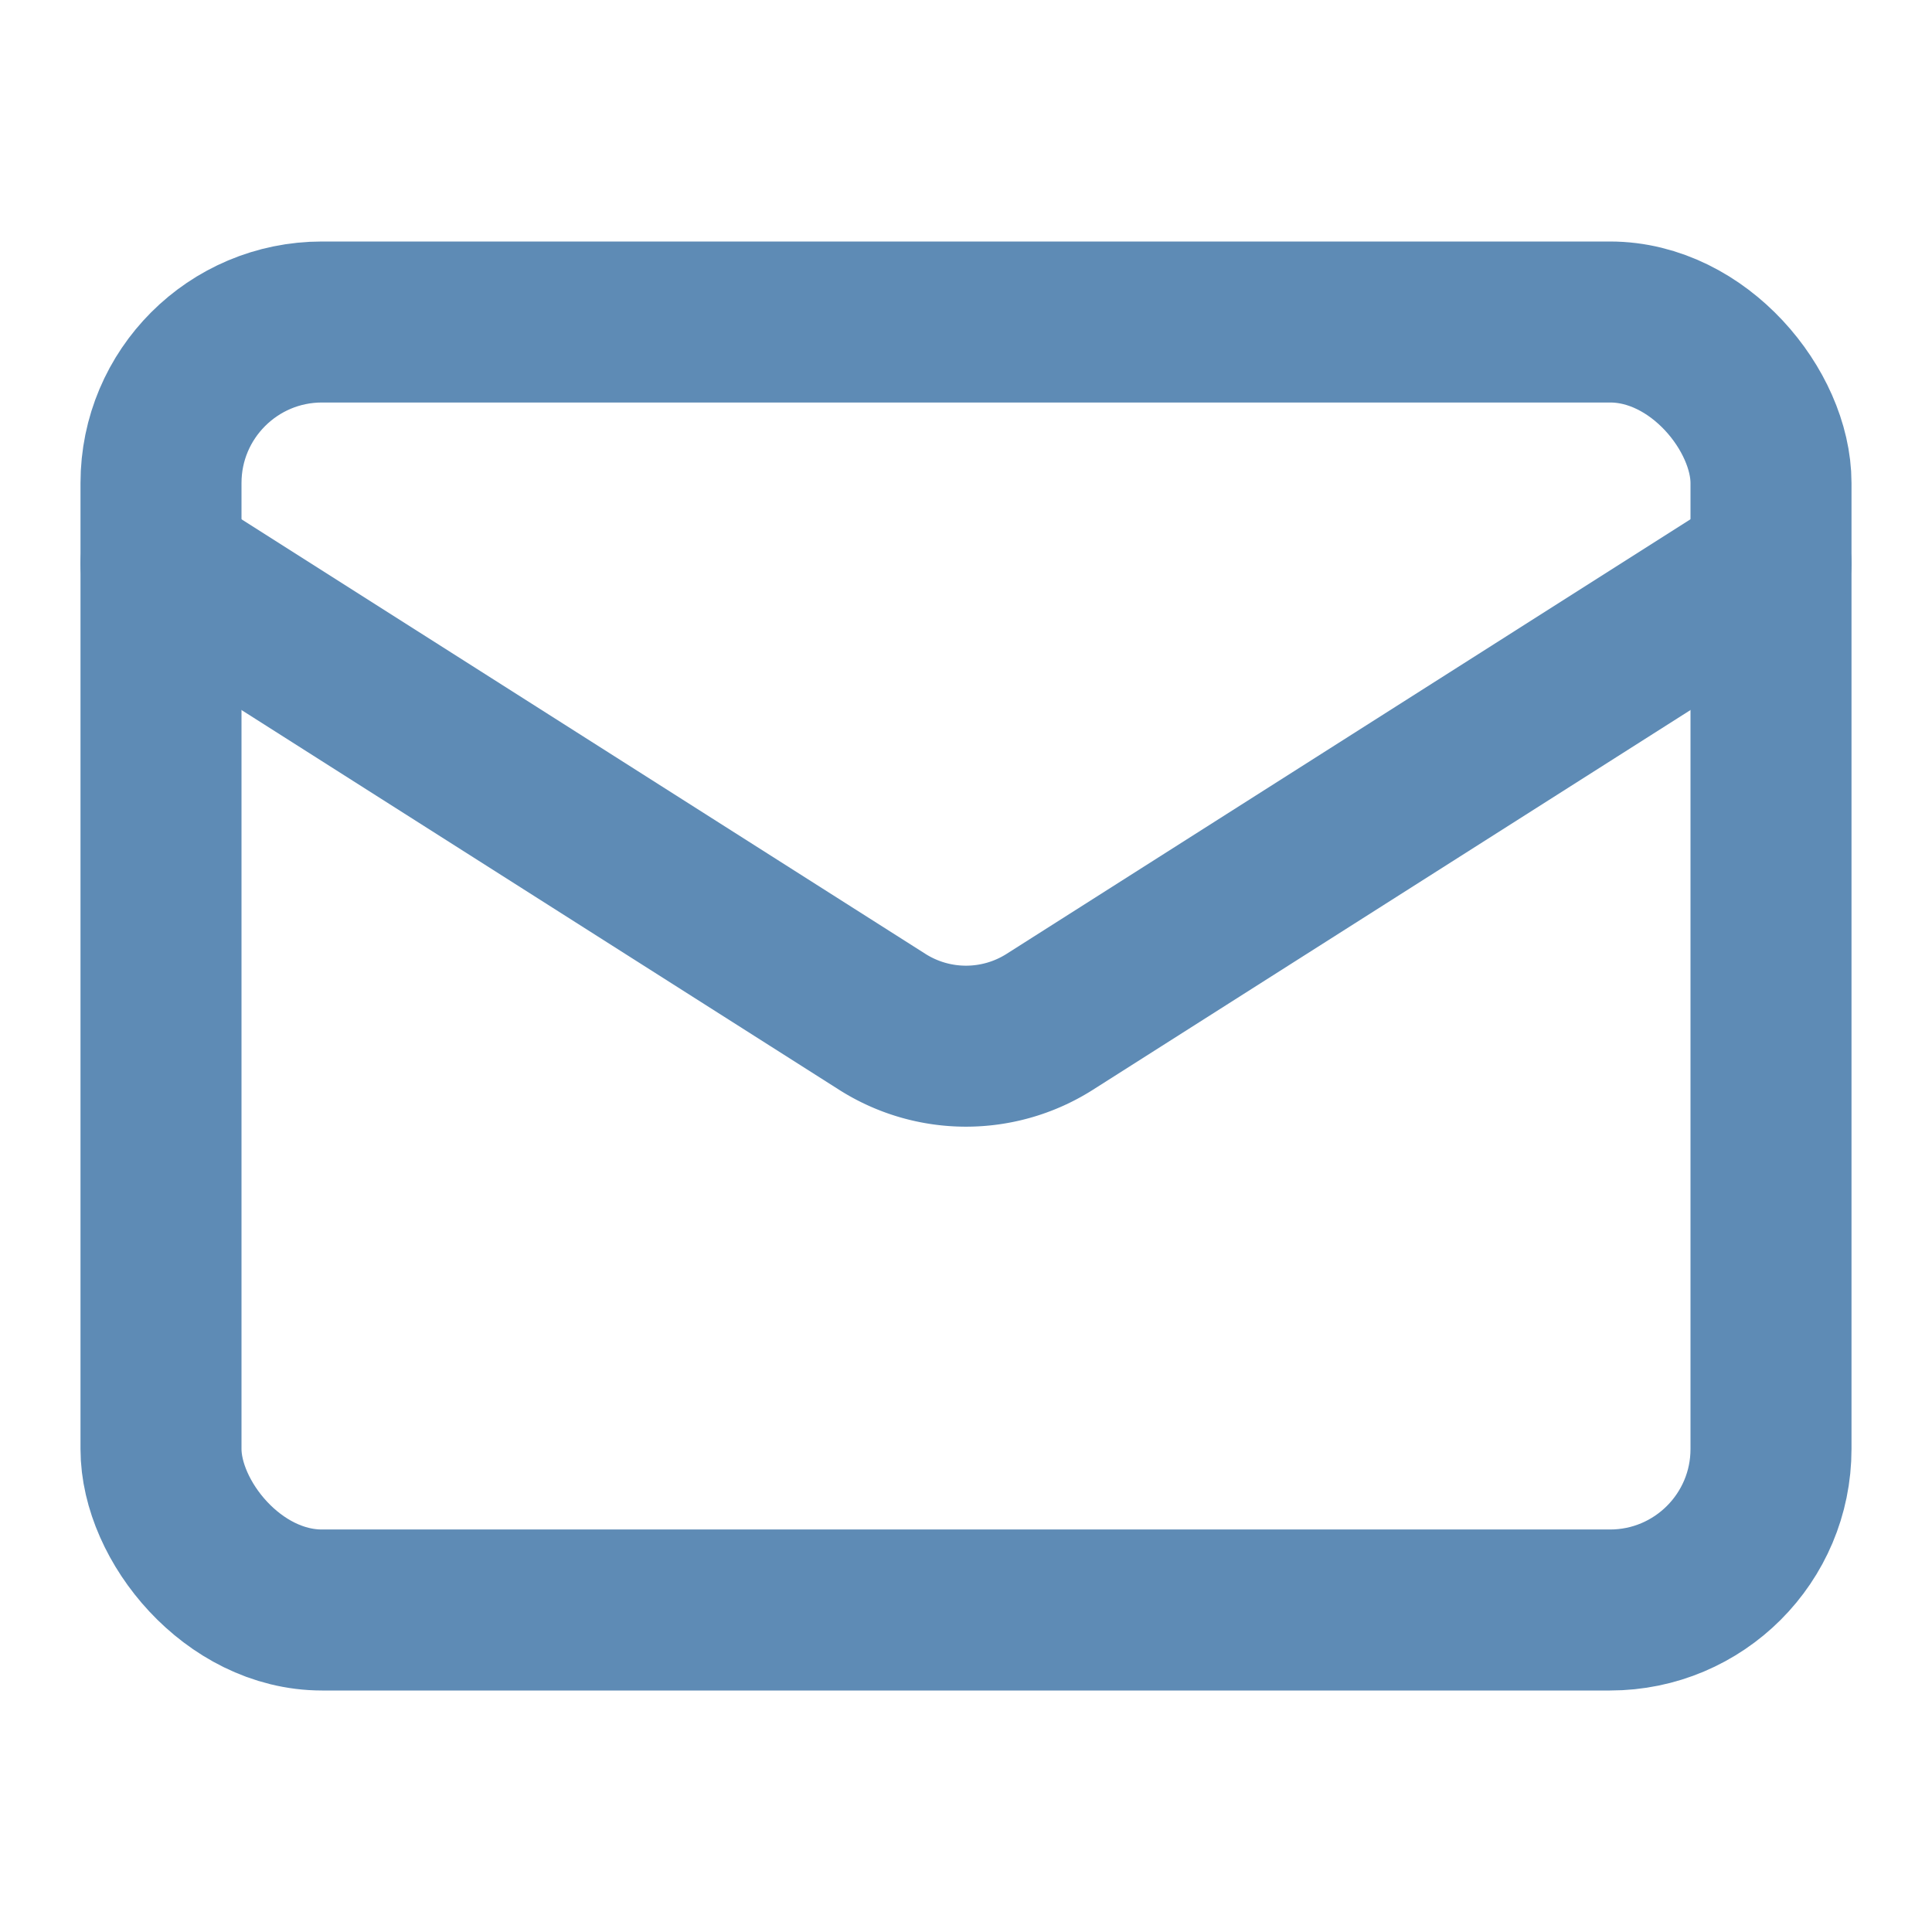 <svg xmlns="http://www.w3.org/2000/svg" width="24" height="24" viewBox="0 0 24 24" fill="none" stroke="#5e8bb5" stroke-width="2" stroke-linecap="round" stroke-linejoin="round" class="lucide lucide-mail"><rect width="20" height="16" x="2" y="4" rx="2"/><path d="m22 7-8.97 5.7a1.94 1.94 0 0 1-2.06 0L2 7"/></svg>